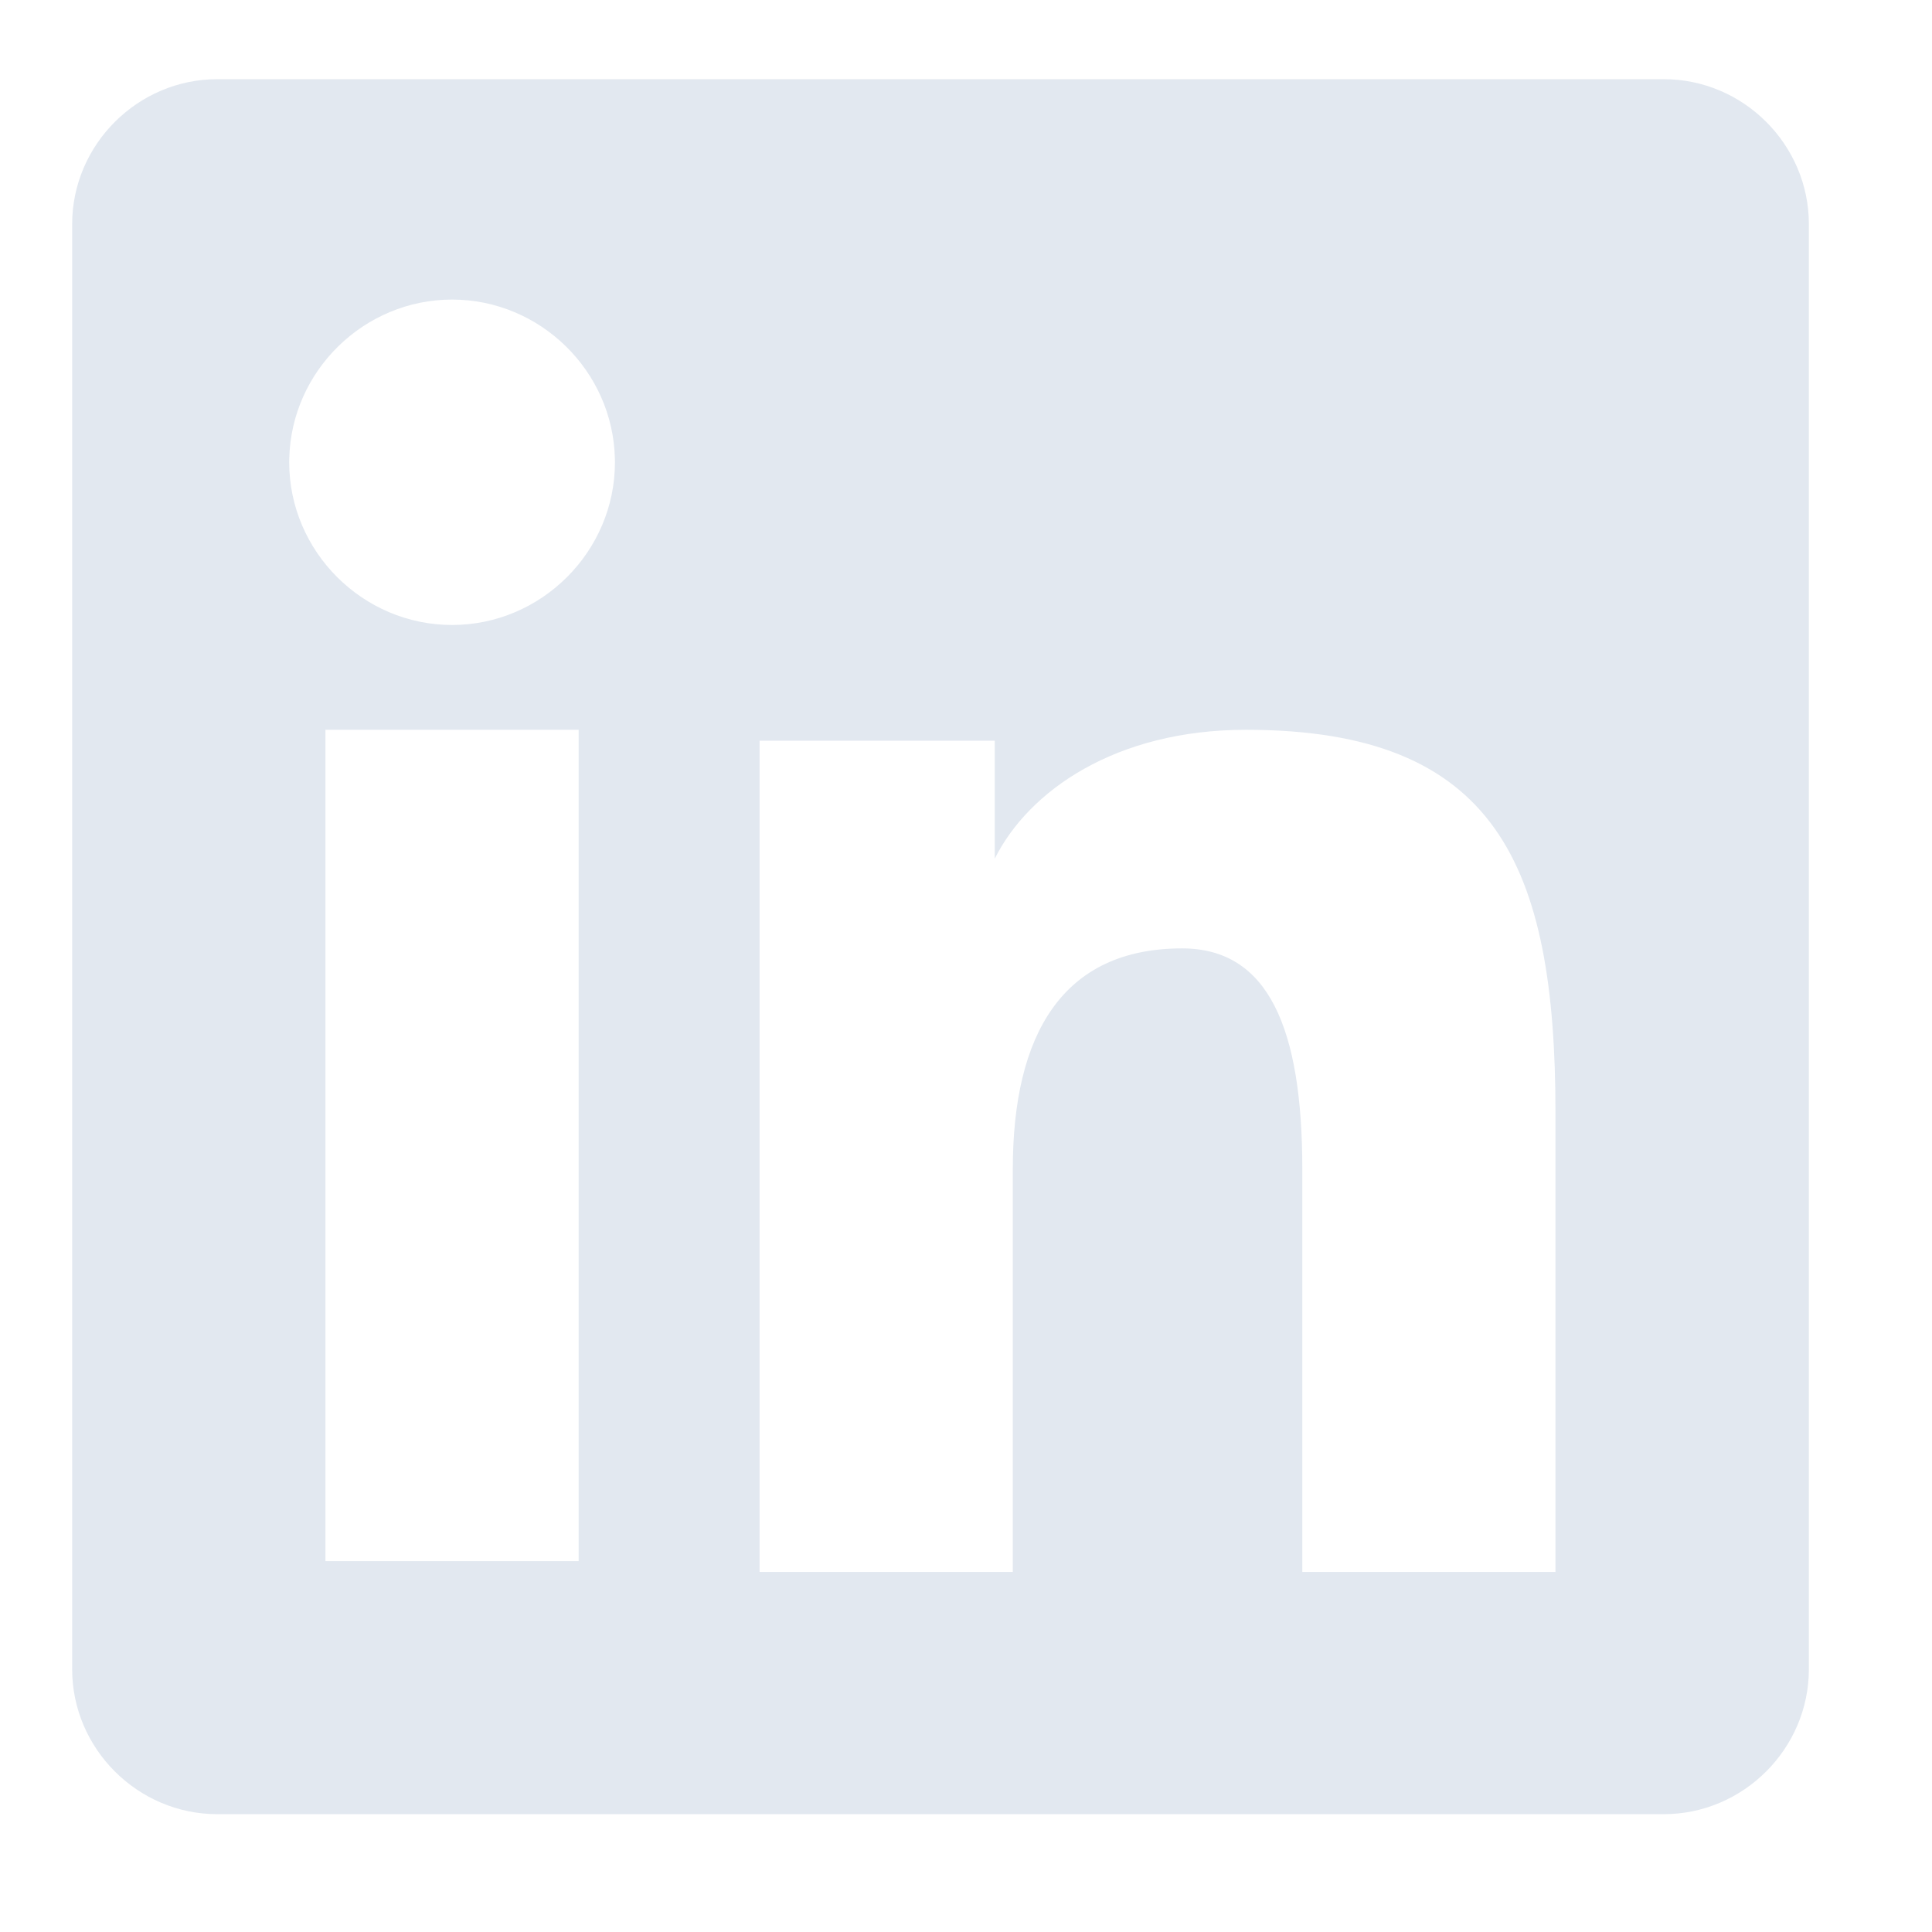 <?xml version="1.0" encoding="UTF-8" standalone="no"?>
<!DOCTYPE svg PUBLIC "-//W3C//DTD SVG 1.1//EN" "http://www.w3.org/Graphics/SVG/1.1/DTD/svg11.dtd">
<svg width="100%" height="100%" viewBox="0 0 44 44" version="1.1" xmlns="http://www.w3.org/2000/svg" xmlns:xlink="http://www.w3.org/1999/xlink" xml:space="preserve" xmlns:serif="http://www.serif.com/" style="fill-rule:evenodd;clip-rule:evenodd;stroke-linejoin:round;stroke-miterlimit:2;">
    <g transform="matrix(1,0,0,1,-3820.69,-7884.41)">
        <g transform="matrix(1.001,0,0,1,-54.303,-347.57)">
            <g id="AkarIconsLinkedinBoxFill.svg" transform="matrix(1.347,0,0,1.347,3892.52,8253.54)">
                <g transform="matrix(1,0,0,1,-16,-16)">
                    <path d="M1.333,3.784C1.333,2.44 2.44,1.333 3.784,1.333L28.213,1.333C28.215,1.333 28.216,1.333 28.217,1.333C29.561,1.333 30.667,2.439 30.667,3.783C30.667,3.783 30.667,3.784 30.667,3.784L30.667,28.213C30.667,28.214 30.667,28.215 30.667,28.216C30.667,29.56 29.56,30.667 28.216,30.667C28.216,30.667 28.215,30.667 28.215,30.667L3.784,30.667C2.44,30.667 1.333,29.56 1.333,28.216C1.333,28.216 1.333,28.215 1.333,28.215L1.333,3.784ZM12.944,12.517L16.916,12.517L16.916,14.512C17.489,13.365 18.956,12.333 21.16,12.333C25.385,12.333 26.387,14.617 26.387,18.808L26.387,26.571L22.111,26.571L22.111,19.763C22.111,17.376 21.537,16.029 20.081,16.029C18.061,16.029 17.221,17.481 17.221,19.763L17.221,26.571L12.944,26.571L12.944,12.517ZM5.611,26.388L9.888,26.388L9.888,12.333L5.611,12.333L5.611,26.388ZM10.5,7.749C10.5,7.77 10.501,7.79 10.501,7.81C10.501,9.319 9.259,10.561 7.75,10.561C6.241,10.561 4.999,9.319 4.999,7.81C4.999,7.79 5,7.77 5,7.749C5.033,6.264 6.264,5.059 7.75,5.059C9.236,5.059 10.467,6.264 10.5,7.749Z" style="fill:rgb(226,232,240);"/>
                </g>
            </g>
        </g>
    </g>
</svg>
